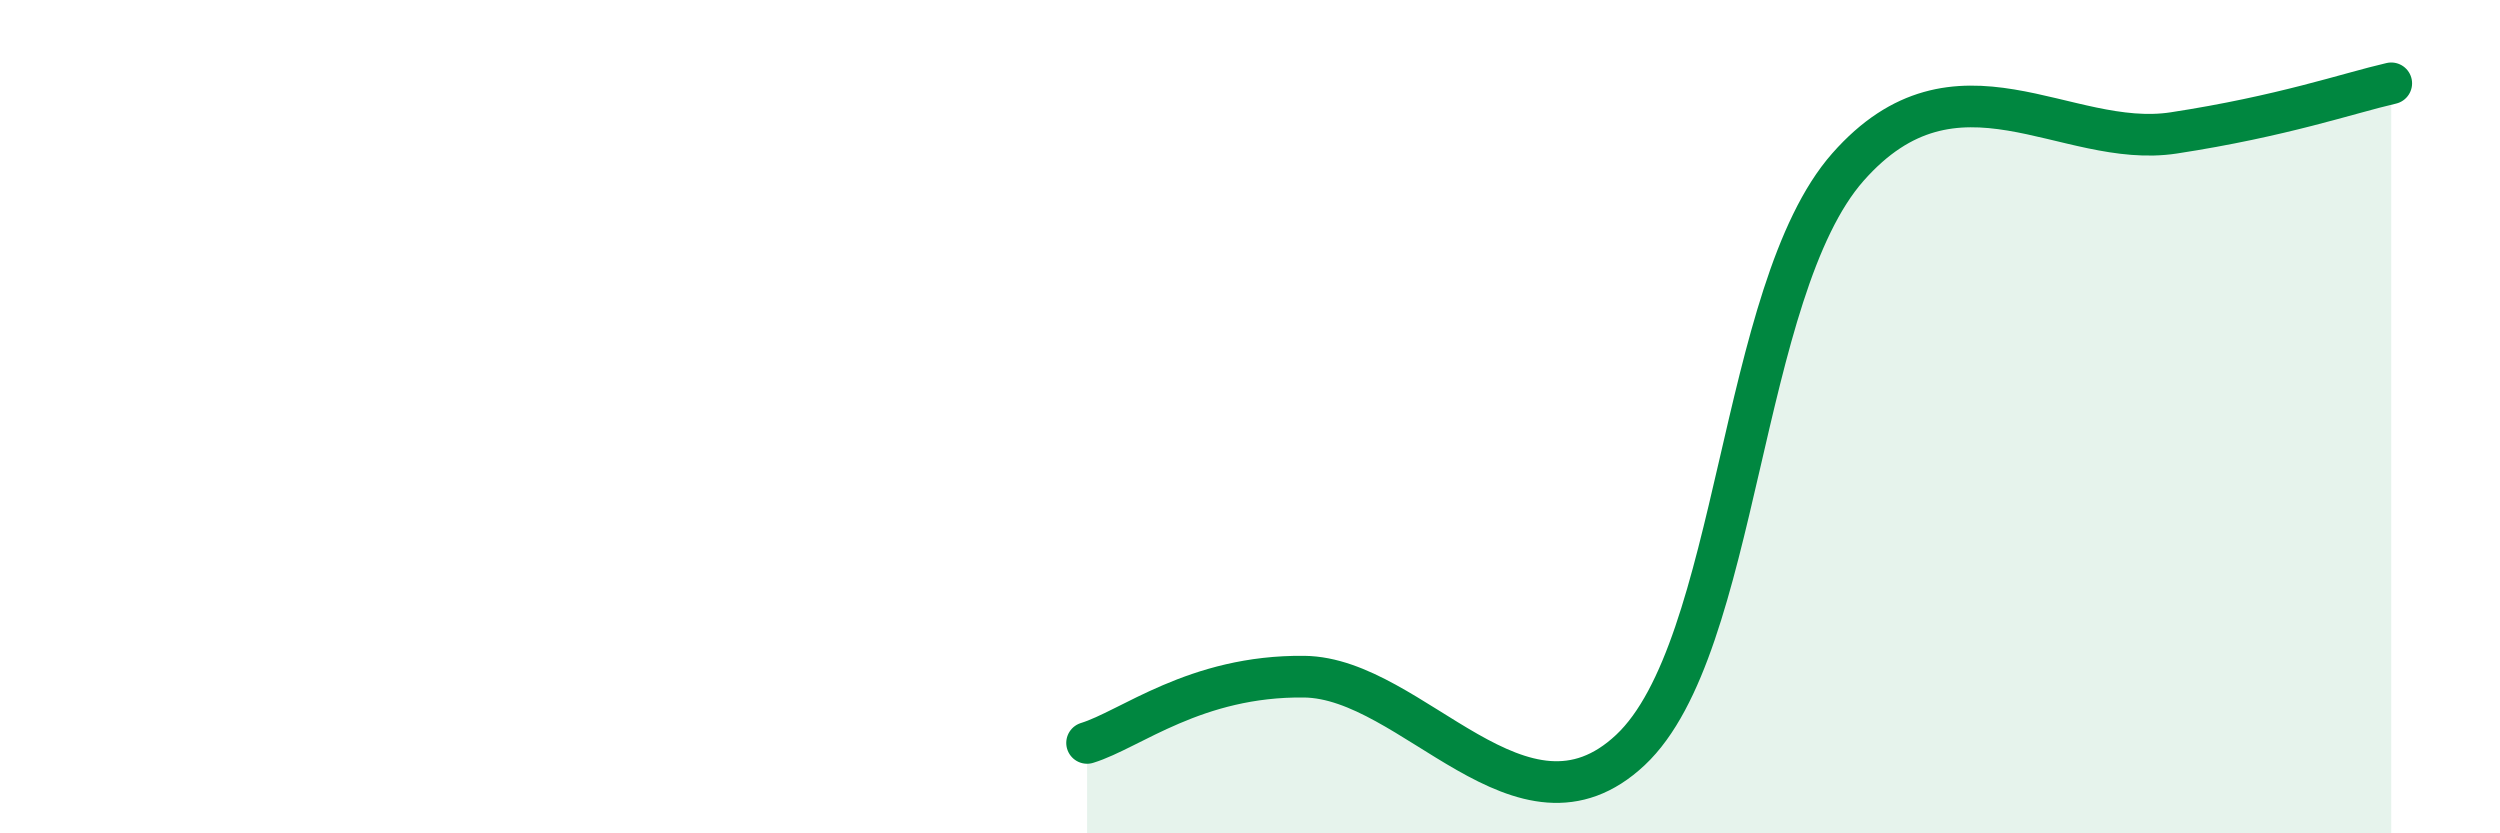 
    <svg width="60" height="20" viewBox="0 0 60 20" xmlns="http://www.w3.org/2000/svg">
      <path
        d="M 26.09,17.83 C 27.13,17.51 28.69,16.21 31.3,16.24 C 33.91,16.27 36.52,20.45 39.13,18 C 41.74,15.55 41.74,6.97 44.35,4.01 C 46.96,1.05 49.56,3.59 52.17,3.19 C 54.78,2.79 56.35,2.24 57.39,2L57.39 20L26.09 20Z"
        fill="#008740"
        opacity="0.1"
        stroke-linecap="round"
        stroke-linejoin="round"
      />
      <path
        d="M 26.09,17.83 C 27.13,17.51 28.69,16.21 31.3,16.24 C 33.91,16.27 36.52,20.45 39.13,18 C 41.74,15.55 41.74,6.97 44.35,4.01 C 46.96,1.05 49.56,3.59 52.17,3.19 C 54.78,2.79 56.35,2.24 57.39,2"
        stroke="#008740"
        stroke-width="1"
        fill="none"
        stroke-linecap="round"
        stroke-linejoin="round"
      />
    </svg>
  